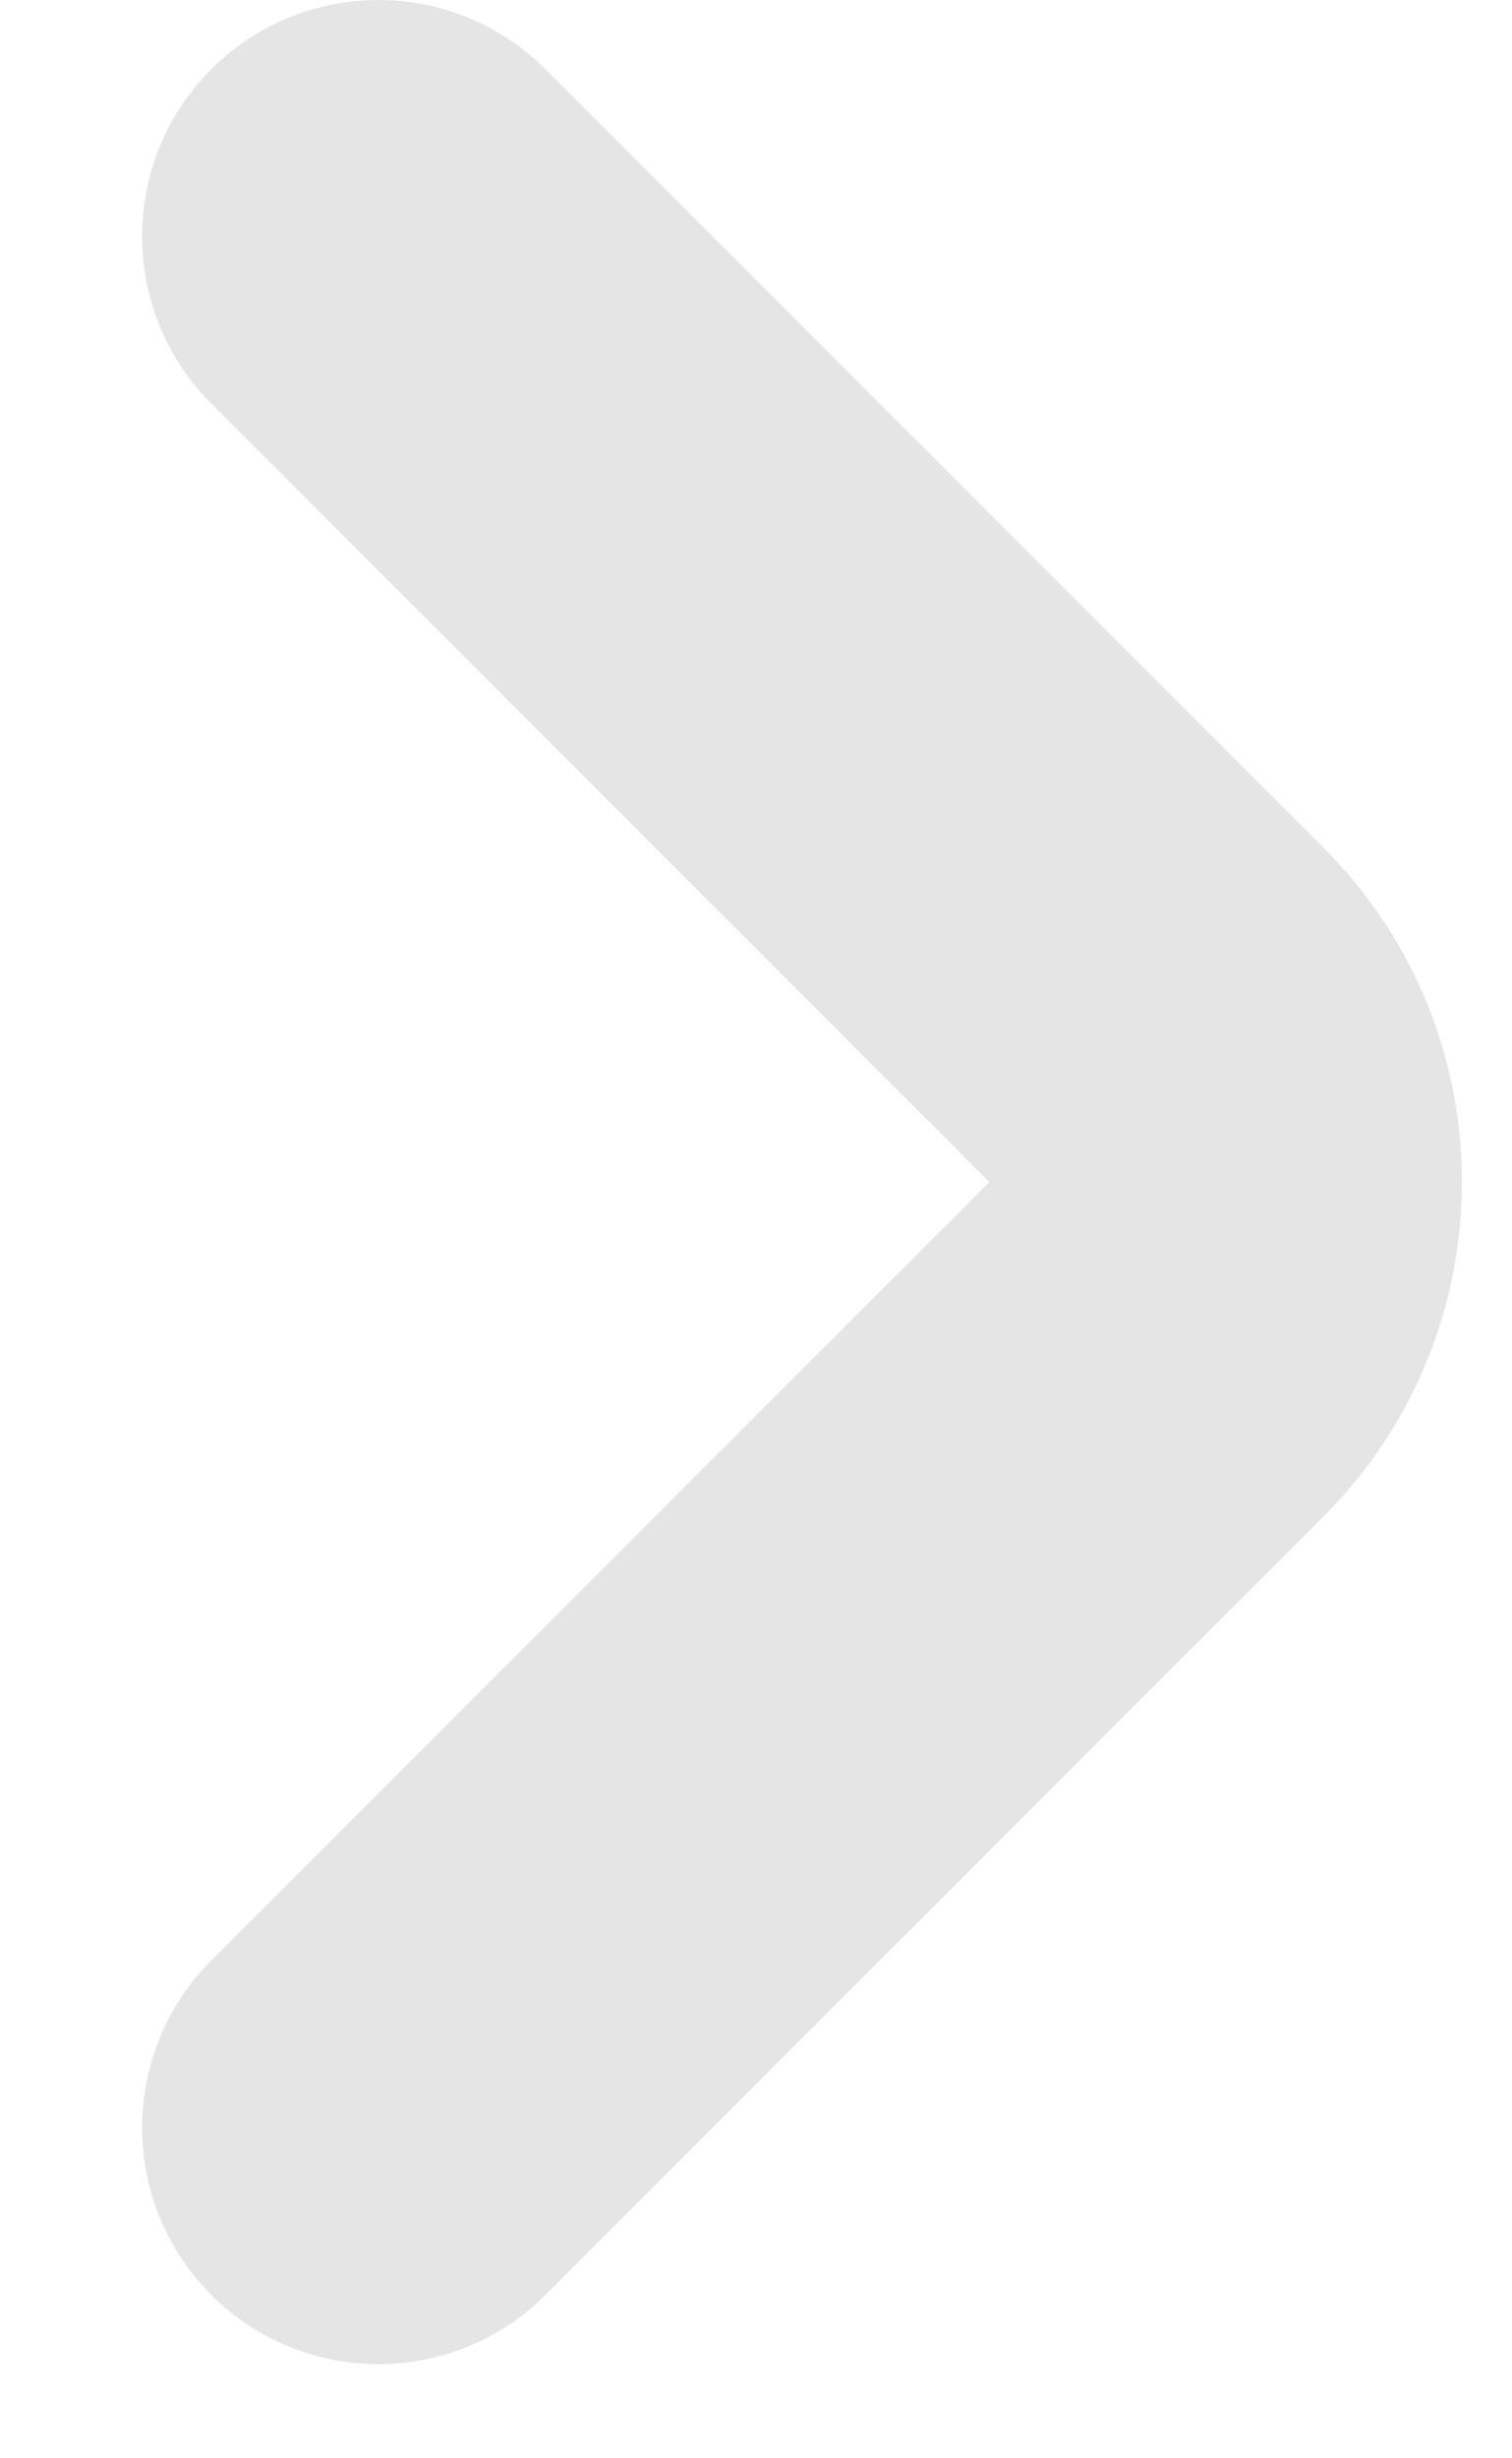<svg width="8" height="13" viewBox="0 0 8 13" fill="none" xmlns="http://www.w3.org/2000/svg">
<path fill-rule="evenodd" clip-rule="evenodd" d="M1.118 0.366C1.606 -0.122 2.398 -0.122 2.886 0.366L7.003 4.483C7.979 5.459 7.979 7.042 7.003 8.019L2.886 12.136C2.398 12.624 1.606 12.624 1.118 12.136C0.63 11.647 0.63 10.856 1.118 10.367L5.235 6.251L1.118 2.134C0.63 1.646 0.63 0.854 1.118 0.366Z" fill="#E5E5E5"/>
</svg>
